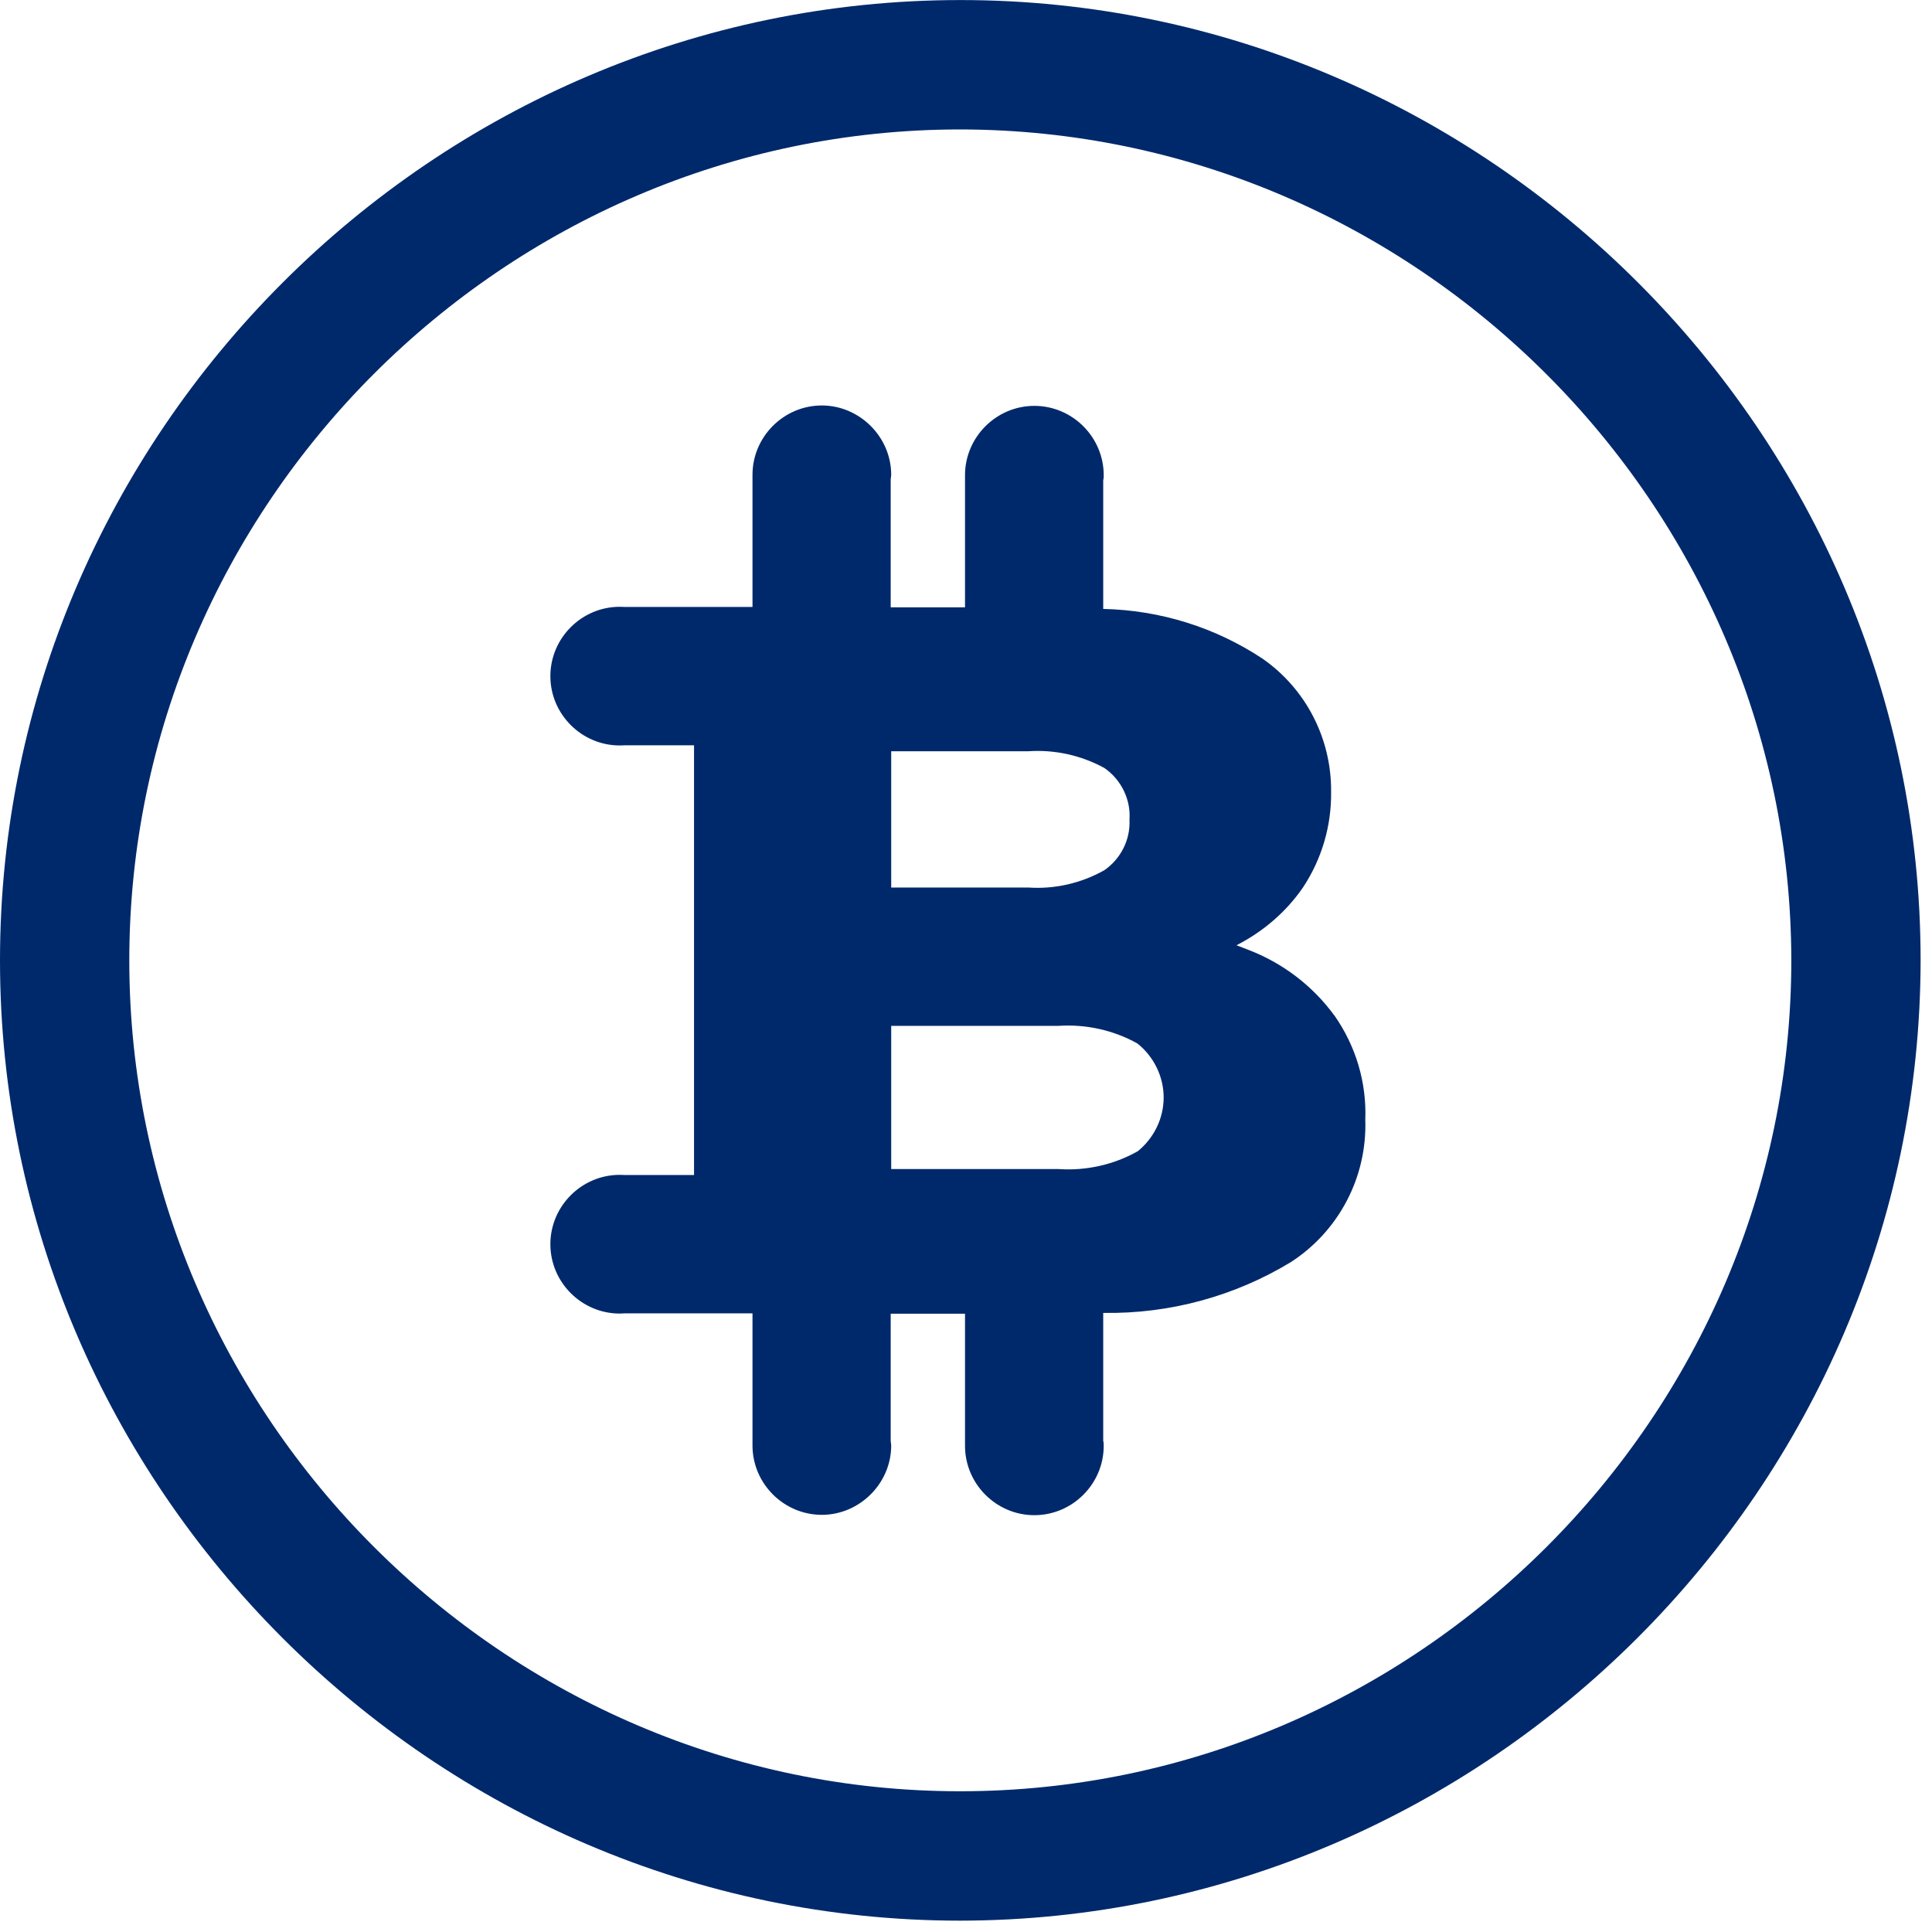 <?xml version="1.0" encoding="UTF-8" standalone="no"?>
<!DOCTYPE svg PUBLIC "-//W3C//DTD SVG 1.1//EN" "http://www.w3.org/Graphics/SVG/1.1/DTD/svg11.dtd">
<svg width="100%" height="100%" viewBox="0 0 39 39" version="1.1" xmlns="http://www.w3.org/2000/svg" xmlns:xlink="http://www.w3.org/1999/xlink" xml:space="preserve" xmlns:serif="http://www.serif.com/" style="fill-rule:evenodd;clip-rule:evenodd;stroke-linejoin:round;stroke-miterlimit:2;">
    <g id="Path_1390" transform="matrix(1,0,0,1,-1025.23,-7.011)">
        <path d="M1044.61,45.782C1033.98,45.781 1025.23,37.031 1025.23,26.397C1025.23,15.763 1033.98,7.012 1044.62,7.012C1055.25,7.012 1064,15.761 1064,26.395C1063.99,37.026 1055.24,45.771 1044.61,45.782M1044.61,9.624C1035.41,9.625 1027.84,17.196 1027.84,26.397C1027.84,35.598 1035.41,43.17 1044.61,43.17C1053.82,43.17 1061.39,35.598 1061.39,26.397C1061.39,26.396 1061.39,26.396 1061.39,26.395C1061.38,17.198 1053.81,9.633 1044.61,9.624" style="fill:rgb(0,41,107);fill-rule:nonzero;"/>
    </g>
    <g id="Path_1391" transform="matrix(1,0,0,1,-1041.15,-16.981)">
        <path d="M1068.09,37.486C1067.65,36.881 1067.04,36.417 1066.34,36.151C1066.26,36.12 1066.18,36.09 1066.11,36.062C1066.64,35.793 1067.11,35.393 1067.45,34.899C1067.83,34.328 1068.03,33.651 1068.02,32.963C1068.03,31.892 1067.51,30.882 1066.63,30.273C1065.68,29.645 1064.57,29.298 1063.42,29.273L1063.42,26.673C1063.43,26.64 1063.43,26.607 1063.43,26.574C1063.43,25.806 1062.8,25.174 1062.03,25.174C1061.26,25.174 1060.63,25.806 1060.63,26.574C1060.63,26.607 1060.63,26.64 1060.63,26.673L1060.63,29.241L1059.13,29.241L1059.13,26.665C1059.13,26.632 1059.14,26.599 1059.14,26.566C1059.14,25.798 1058.5,25.166 1057.74,25.166C1056.97,25.166 1056.34,25.798 1056.34,26.566C1056.34,26.599 1056.34,26.632 1056.34,26.665L1056.34,29.233L1053.76,29.233C1053.73,29.231 1053.69,29.23 1053.66,29.23C1052.89,29.23 1052.26,29.861 1052.26,30.63C1052.26,31.398 1052.89,32.029 1053.66,32.029C1053.69,32.029 1053.73,32.028 1053.76,32.026L1055.16,32.026L1055.16,40.7L1053.76,40.7C1053.73,40.698 1053.69,40.697 1053.66,40.697C1052.89,40.697 1052.26,41.328 1052.26,42.097C1052.26,42.865 1052.89,43.497 1053.66,43.497C1053.69,43.497 1053.73,43.495 1053.76,43.493L1056.34,43.493L1056.34,46.061C1056.34,46.094 1056.34,46.127 1056.34,46.16C1056.34,46.928 1056.97,47.56 1057.74,47.56C1058.5,47.56 1059.14,46.928 1059.14,46.16C1059.14,46.127 1059.13,46.094 1059.13,46.061L1059.13,43.5L1060.63,43.5L1060.63,46.068C1060.63,46.101 1060.63,46.134 1060.63,46.167C1060.63,46.935 1061.26,47.567 1062.03,47.567C1062.8,47.567 1063.43,46.935 1063.43,46.167C1063.43,46.134 1063.43,46.101 1063.42,46.068L1063.42,43.484C1064.76,43.505 1066.07,43.149 1067.21,42.457C1068.18,41.828 1068.75,40.737 1068.71,39.584C1068.74,38.836 1068.52,38.1 1068.09,37.484M1059.14,32.146L1061.91,32.146C1062.44,32.11 1062.97,32.227 1063.44,32.482C1063.78,32.715 1063.98,33.116 1063.95,33.531C1063.97,33.936 1063.77,34.323 1063.44,34.549C1062.97,34.812 1062.44,34.933 1061.91,34.897L1059.14,34.897L1059.14,32.146ZM1064.11,40.224C1063.63,40.494 1063.07,40.618 1062.52,40.58L1059.14,40.58L1059.14,37.689L1062.52,37.689C1063.07,37.653 1063.63,37.776 1064.11,38.045C1064.44,38.308 1064.64,38.711 1064.64,39.136C1064.64,39.56 1064.44,39.963 1064.11,40.226" style="fill:rgb(0,41,107);fill-rule:nonzero;"/>
    </g>
</svg>

